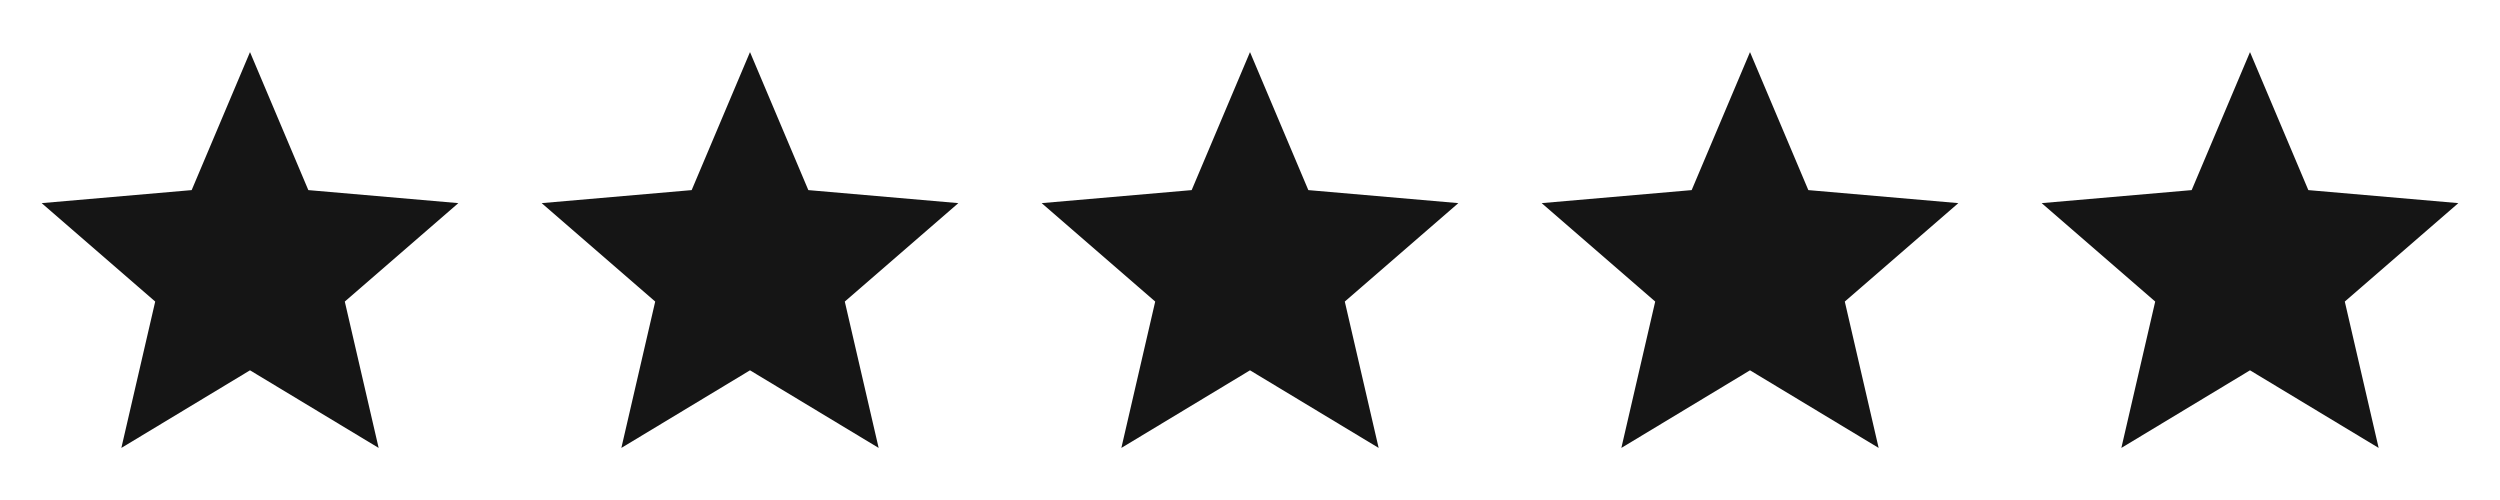<svg width="120" height="24" viewBox="0 0 120 24" fill="none" xmlns="http://www.w3.org/2000/svg">
<mask id="mask0_534_3267" style="mask-type:alpha" maskUnits="userSpaceOnUse" x="0" y="0" width="24" height="24">
<rect width="24" height="24" fill="#D9D9D9"/>
</mask>
<g mask="url(#mask0_534_3267)">
<path d="M8.85 17.325L12 15.425L15.15 17.35L14.325 13.75L6.9 11.325L13.45 11.025L14.325 13.75L15.15 17.35L8.85 17.325L6.9 11.325L9.675 13.75L8.85 17.325ZM5.825 21.5L7.45 14.475L2 9.75L9.2 9.125L12 2.5L14.8 9.125L22 9.75L16.55 14.475L18.175 21.5L12 17.775L5.825 21.5Z" fill="#151515"/>
</g>
<mask id="mask1_534_3267" style="mask-type:alpha" maskUnits="userSpaceOnUse" x="24" y="0" width="24" height="24">
<rect x="24" width="24" height="24" fill="#D9D9D9"/>
</mask>
<g mask="url(#mask1_534_3267)">
<path d="M32.85 17.325L36 15.425L39.15 17.35L38.325 13.75L30.9 11.325L37.45 11.025L38.325 13.75L39.15 17.35L32.85 17.325L30.9 11.325L33.675 13.75L32.85 17.325ZM29.825 21.5L31.45 14.475L26 9.75L33.2 9.125L36 2.5L38.8 9.125L46 9.75L40.55 14.475L42.175 21.5L36 17.775L29.825 21.5Z" fill="#151515"/>
</g>
<mask id="mask2_534_3267" style="mask-type:alpha" maskUnits="userSpaceOnUse" x="48" y="0" width="24" height="24">
<rect x="48" width="24" height="24" fill="#D9D9D9"/>
</mask>
<g mask="url(#mask2_534_3267)">
<path d="M56.85 17.325L60 15.425L63.15 17.35L62.325 13.75L54.9 11.325L61.45 11.025L62.325 13.75L63.15 17.35L56.85 17.325L54.9 11.325L57.675 13.75L56.85 17.325ZM53.825 21.5L55.45 14.475L50 9.75L57.2 9.125L60 2.5L62.8 9.125L70 9.75L64.55 14.475L66.175 21.5L60 17.775L53.825 21.5Z" fill="#151515"/>
</g>
<mask id="mask3_534_3267" style="mask-type:alpha" maskUnits="userSpaceOnUse" x="72" y="0" width="24" height="24">
<rect x="72" width="24" height="24" fill="#D9D9D9"/>
</mask>
<g mask="url(#mask3_534_3267)">
<path d="M80.85 17.325L84 15.425L87.15 17.35L86.325 13.75L78.9 11.325L85.45 11.025L86.325 13.75L87.15 17.35L80.85 17.325L78.9 11.325L81.675 13.75L80.85 17.325ZM77.825 21.5L79.45 14.475L74 9.75L81.2 9.125L84 2.5L86.8 9.125L94 9.75L88.55 14.475L90.175 21.5L84 17.775L77.825 21.5Z" fill="#151515"/>
</g>
<mask id="mask4_534_3267" style="mask-type:alpha" maskUnits="userSpaceOnUse" x="96" y="0" width="24" height="24">
<rect x="96" width="24" height="24" fill="#D9D9D9"/>
</mask>
<g mask="url(#mask4_534_3267)">
<path d="M104.85 17.325L108 15.425L111.15 17.35L110.325 13.75L102.9 11.325L109.45 11.025L110.325 13.75L111.15 17.35L104.85 17.325L102.9 11.325L105.675 13.75L104.85 17.325ZM101.825 21.5L103.45 14.475L98 9.75L105.2 9.125L108 2.5L110.8 9.125L118 9.75L112.55 14.475L114.175 21.5L108 17.775L101.825 21.5Z" fill="#151515"/>
</g>
</svg>
